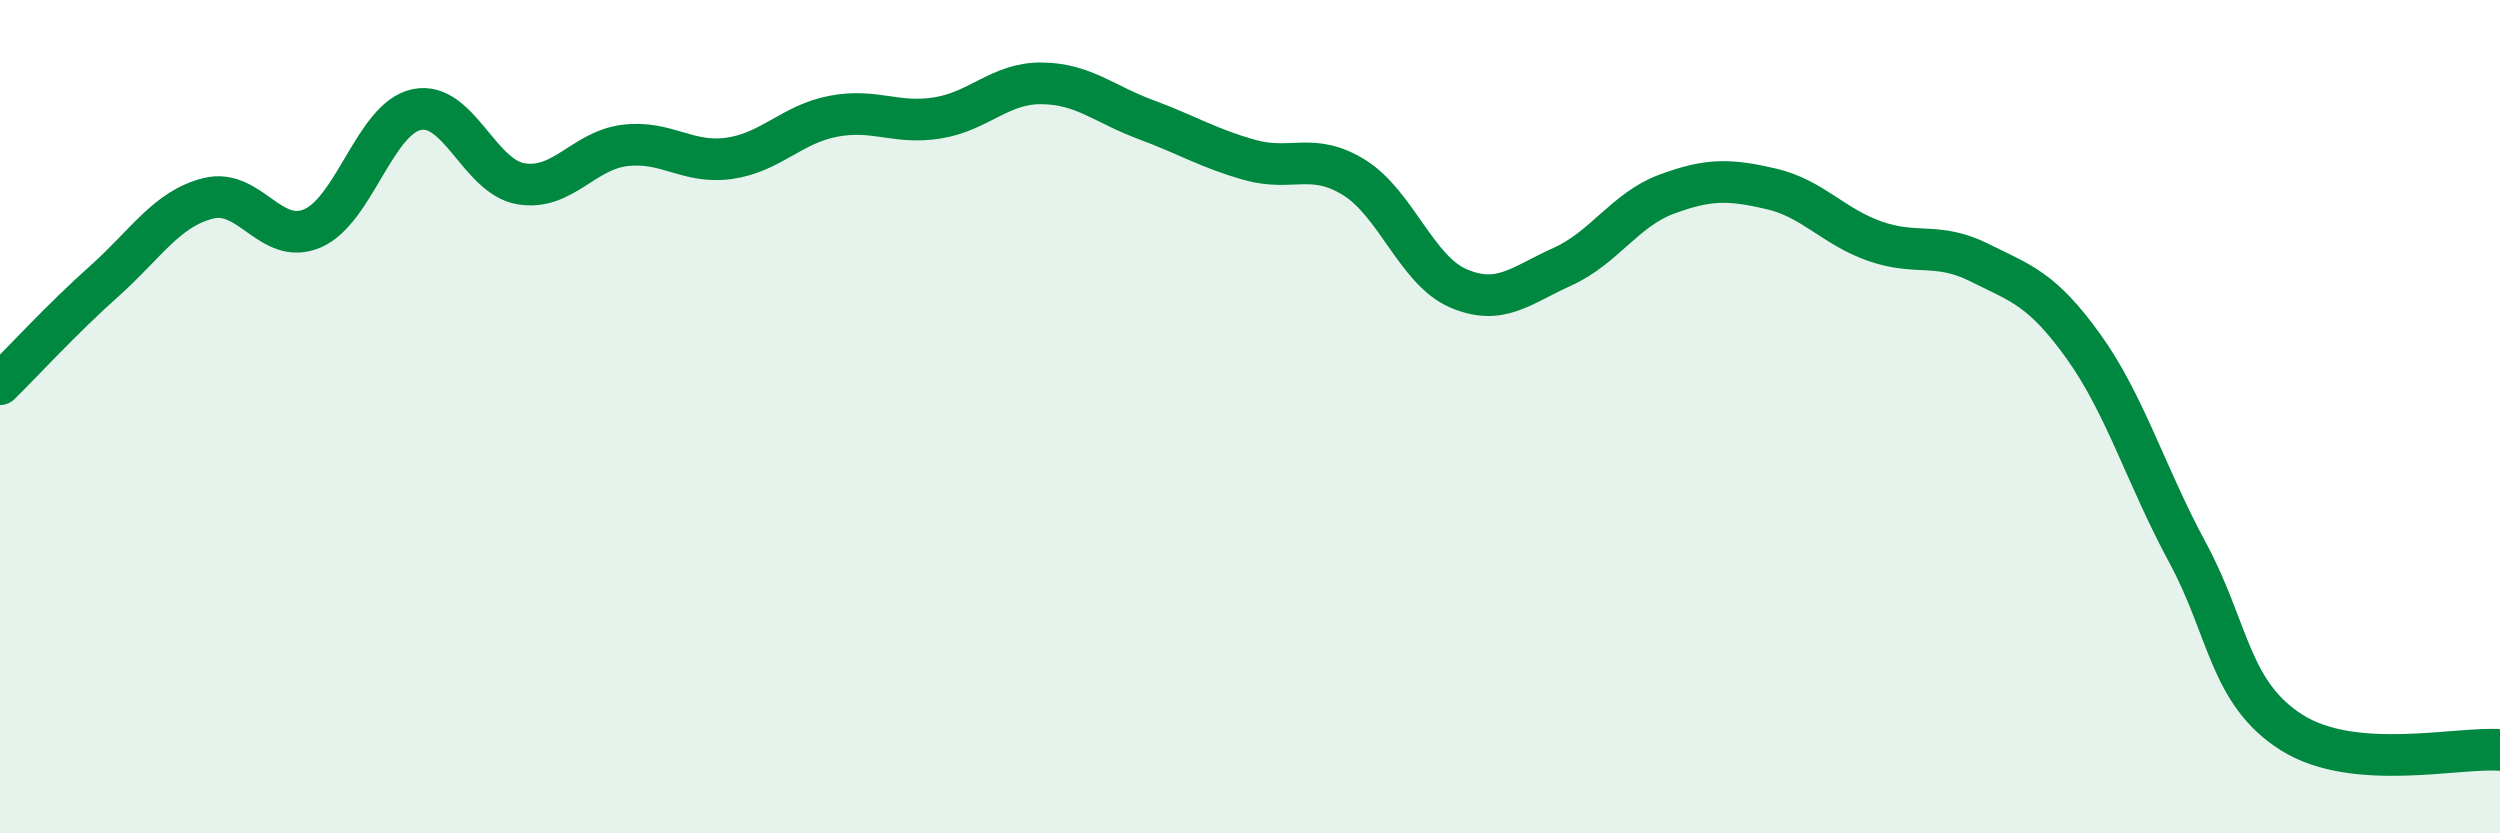 
    <svg width="60" height="20" viewBox="0 0 60 20" xmlns="http://www.w3.org/2000/svg">
      <path
        d="M 0,9.22 C 0.5,8.73 1.5,7.64 2.5,6.75 C 3.5,5.86 4,5.01 5,4.76 C 6,4.51 6.5,5.91 7.5,5.48 C 8.5,5.05 9,2.84 10,2.63 C 11,2.42 11.5,4.24 12.5,4.41 C 13.5,4.58 14,3.61 15,3.49 C 16,3.37 16.5,3.94 17.5,3.8 C 18.5,3.66 19,2.98 20,2.79 C 21,2.6 21.5,2.99 22.5,2.83 C 23.5,2.67 24,1.99 25,2 C 26,2.01 26.5,2.5 27.5,2.87 C 28.5,3.24 29,3.56 30,3.84 C 31,4.12 31.5,3.64 32.5,4.26 C 33.5,4.88 34,6.49 35,6.92 C 36,7.35 36.5,6.85 37.5,6.4 C 38.5,5.95 39,5.03 40,4.66 C 41,4.29 41.5,4.3 42.5,4.53 C 43.5,4.76 44,5.44 45,5.79 C 46,6.14 46.5,5.8 47.5,6.3 C 48.5,6.8 49,6.92 50,8.31 C 51,9.7 51.5,11.41 52.5,13.26 C 53.5,15.11 53.5,16.63 55,17.58 C 56.5,18.53 59,17.92 60,18L60 20L0 20Z"
        fill="#008740"
        opacity="0.1"
        stroke-linecap="round"
        stroke-linejoin="round"
      />
      <path
        d="M 0,9.22 C 0.5,8.73 1.5,7.64 2.5,6.75 C 3.5,5.86 4,5.01 5,4.76 C 6,4.51 6.5,5.91 7.5,5.48 C 8.5,5.05 9,2.84 10,2.63 C 11,2.42 11.5,4.24 12.5,4.41 C 13.5,4.58 14,3.61 15,3.49 C 16,3.37 16.5,3.94 17.5,3.8 C 18.5,3.66 19,2.98 20,2.79 C 21,2.6 21.5,2.99 22.5,2.83 C 23.5,2.67 24,1.99 25,2 C 26,2.01 26.5,2.5 27.5,2.87 C 28.5,3.24 29,3.56 30,3.84 C 31,4.12 31.5,3.64 32.5,4.26 C 33.5,4.88 34,6.49 35,6.92 C 36,7.35 36.5,6.85 37.5,6.4 C 38.5,5.95 39,5.03 40,4.66 C 41,4.29 41.5,4.3 42.5,4.53 C 43.5,4.76 44,5.44 45,5.79 C 46,6.14 46.5,5.8 47.5,6.3 C 48.5,6.8 49,6.92 50,8.31 C 51,9.7 51.5,11.41 52.5,13.26 C 53.5,15.11 53.5,16.63 55,17.58 C 56.5,18.53 59,17.92 60,18"
        stroke="#008740"
        stroke-width="1"
        fill="none"
        stroke-linecap="round"
        stroke-linejoin="round"
      />
    </svg>
  